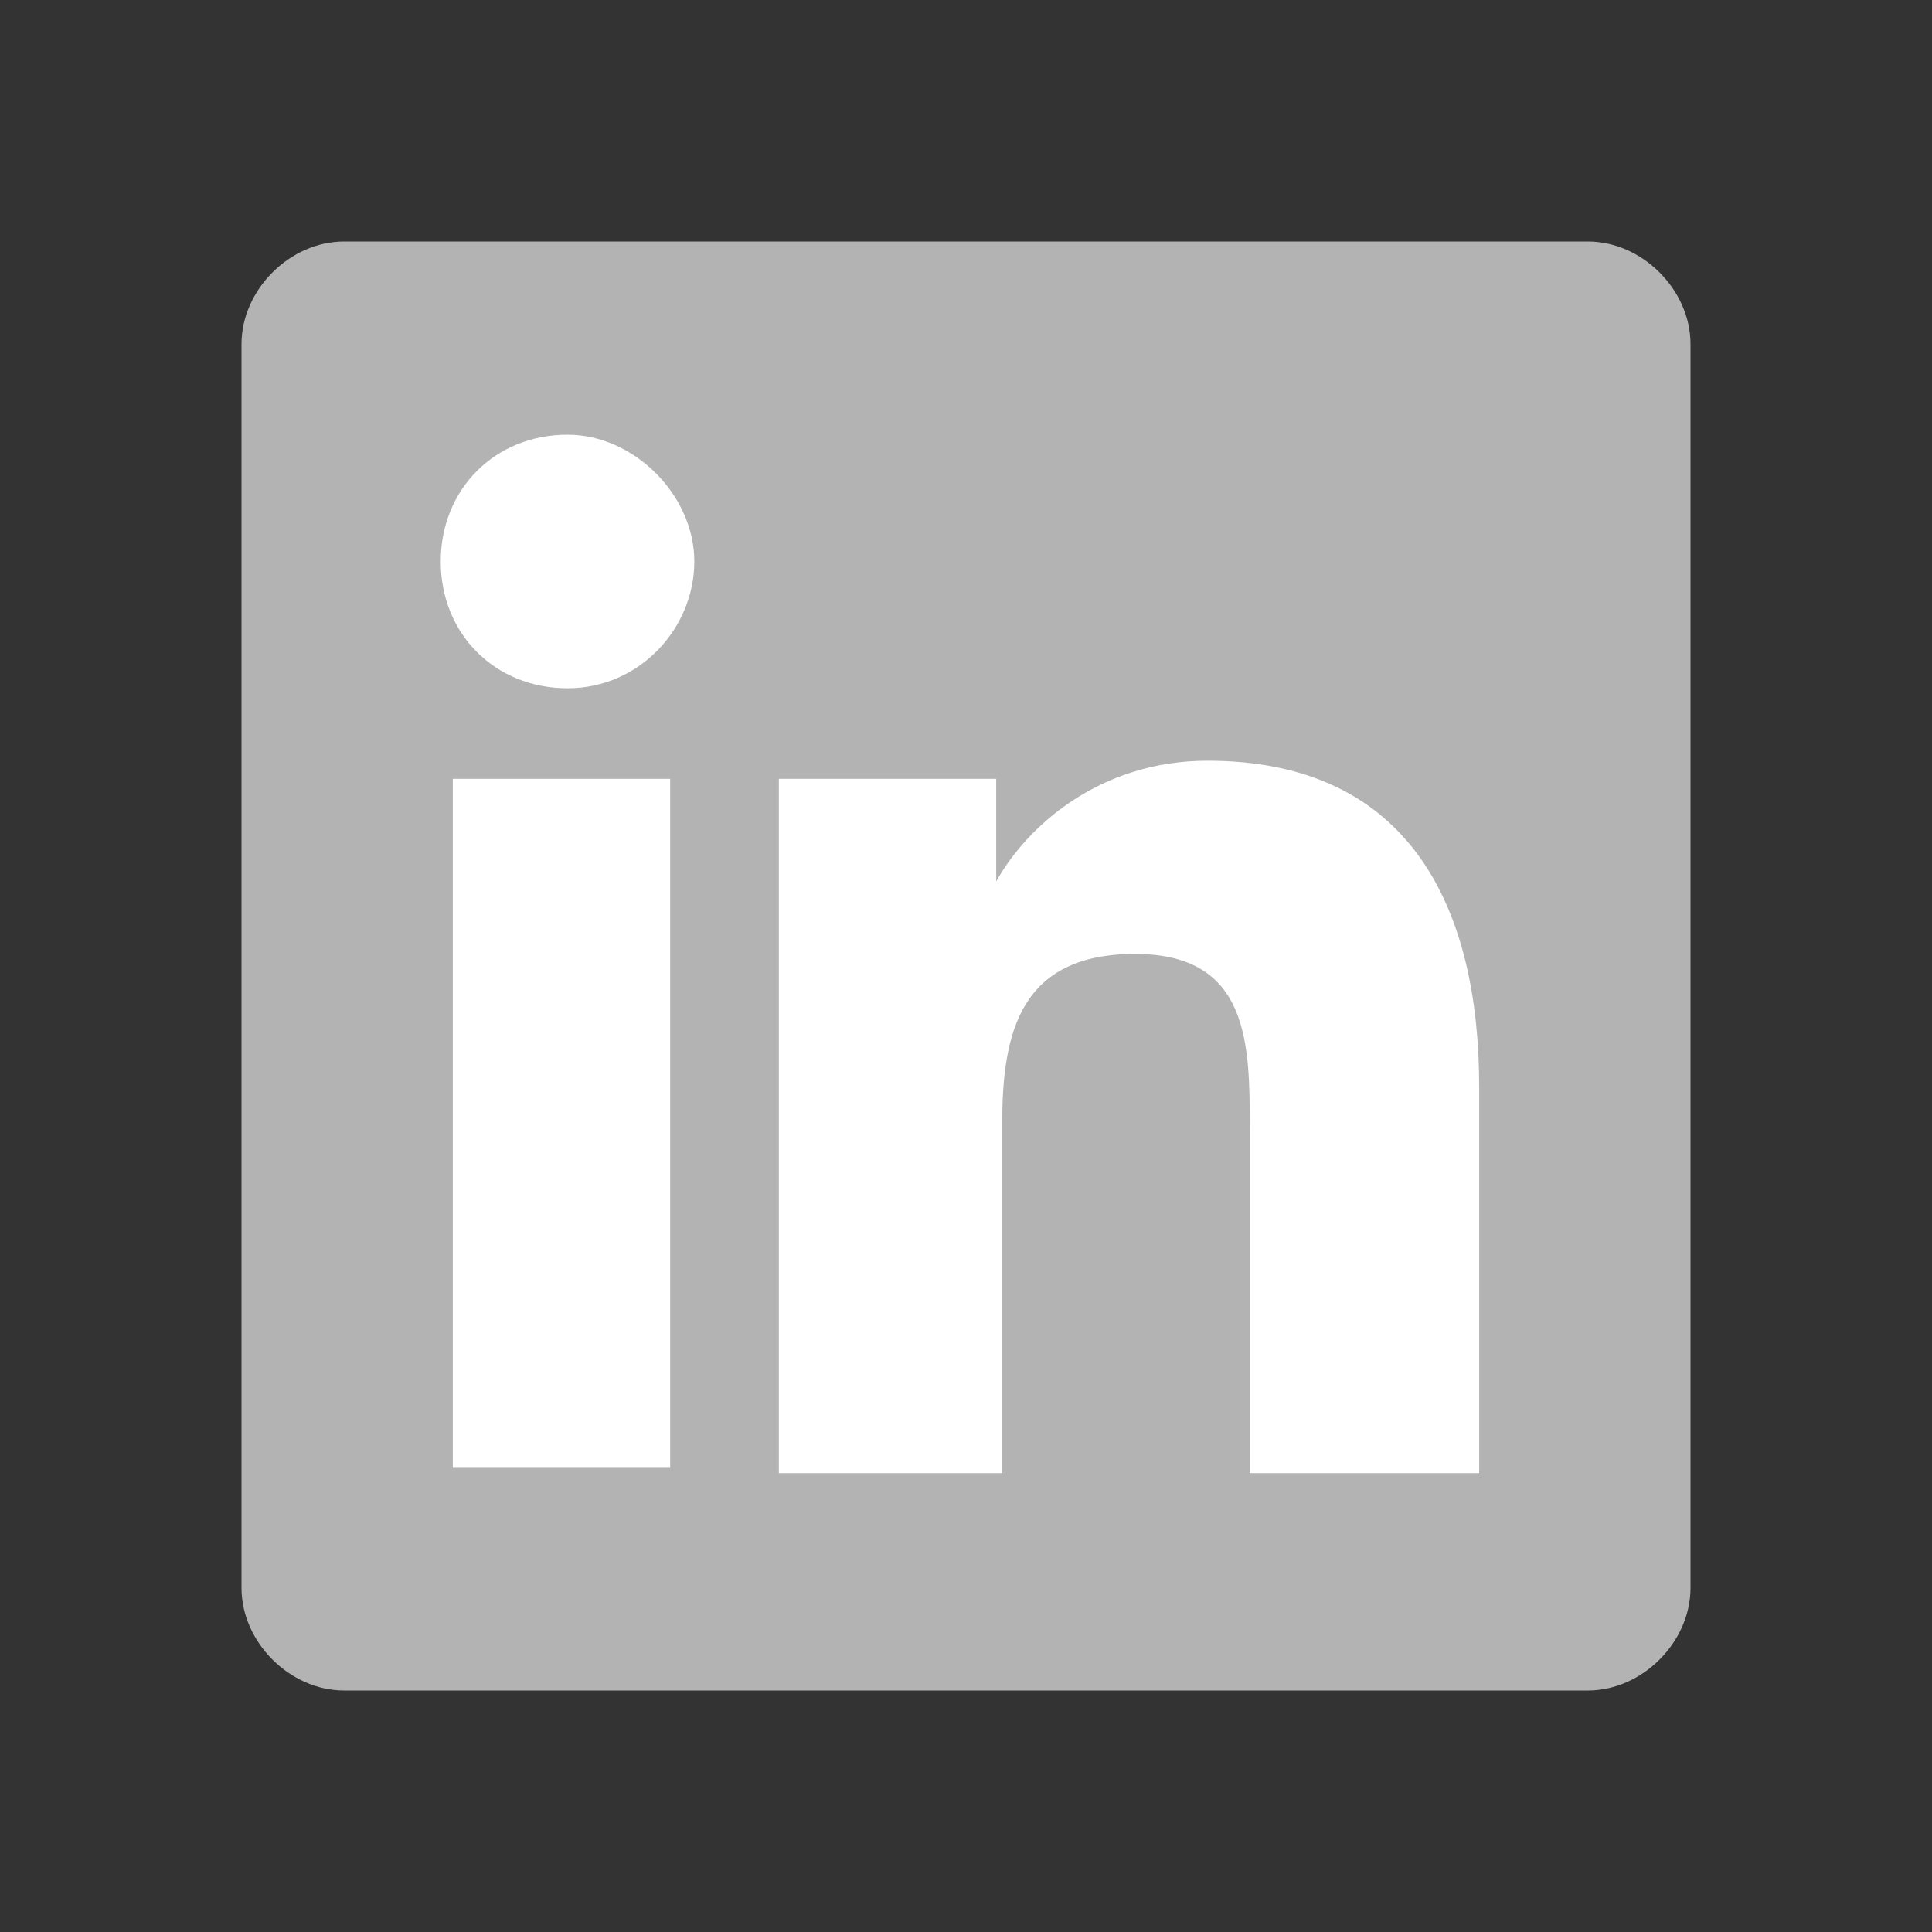 <?xml version="1.0" encoding="utf-8"?>
<!-- Generator: Adobe Illustrator 27.3.1, SVG Export Plug-In . SVG Version: 6.00 Build 0)  -->
<svg version="1.1" id="Warstwa_1" xmlns="http://www.w3.org/2000/svg" xmlns:xlink="http://www.w3.org/1999/xlink" x="0px" y="0px"
	 viewBox="0 0 32 32" style="enable-background:new 0 0 32 32;" xml:space="preserve">
<rect x="0" y="0" width="32" height="32" fill="#333333" stroke="none"/>
<style type="text/css">
	.st0{fill:#B3B3B3;}
	.st1{fill:#FFFFFF;}
</style>
<path class="st0" d="M26.3,28H5.7C4.8,28,4,27.2,4,26.3V5.7C4,4.8,4.8,4,5.7,4h20.6C27.2,4,28,4.8,28,5.7v20.6
	C28,27.2,27.2,28,26.3,28z"/>
<path class="st1" d="M24.5,24.4V18c0-2.9-1.1-5.4-4.5-5.4c-1.8,0-3,1.1-3.5,2l0,0v-1.7h-3.6v11.5h3.7v-5.8c0-1.5,0.3-2.8,2.2-2.8
	c1.9,0,1.9,1.5,1.9,2.9v5.7L24.5,24.4L24.5,24.4z"/>
<rect x="7.5" y="12.9" class="st1" width="3.6" height="11.4"/>
<path class="st1" d="M9.4,7.2c-1.2,0-2.1,0.9-2.1,2.1s0.9,2.1,2.1,2.1s2.1-1,2.1-2.1S10.5,7.2,9.4,7.2z"/>
</svg>
